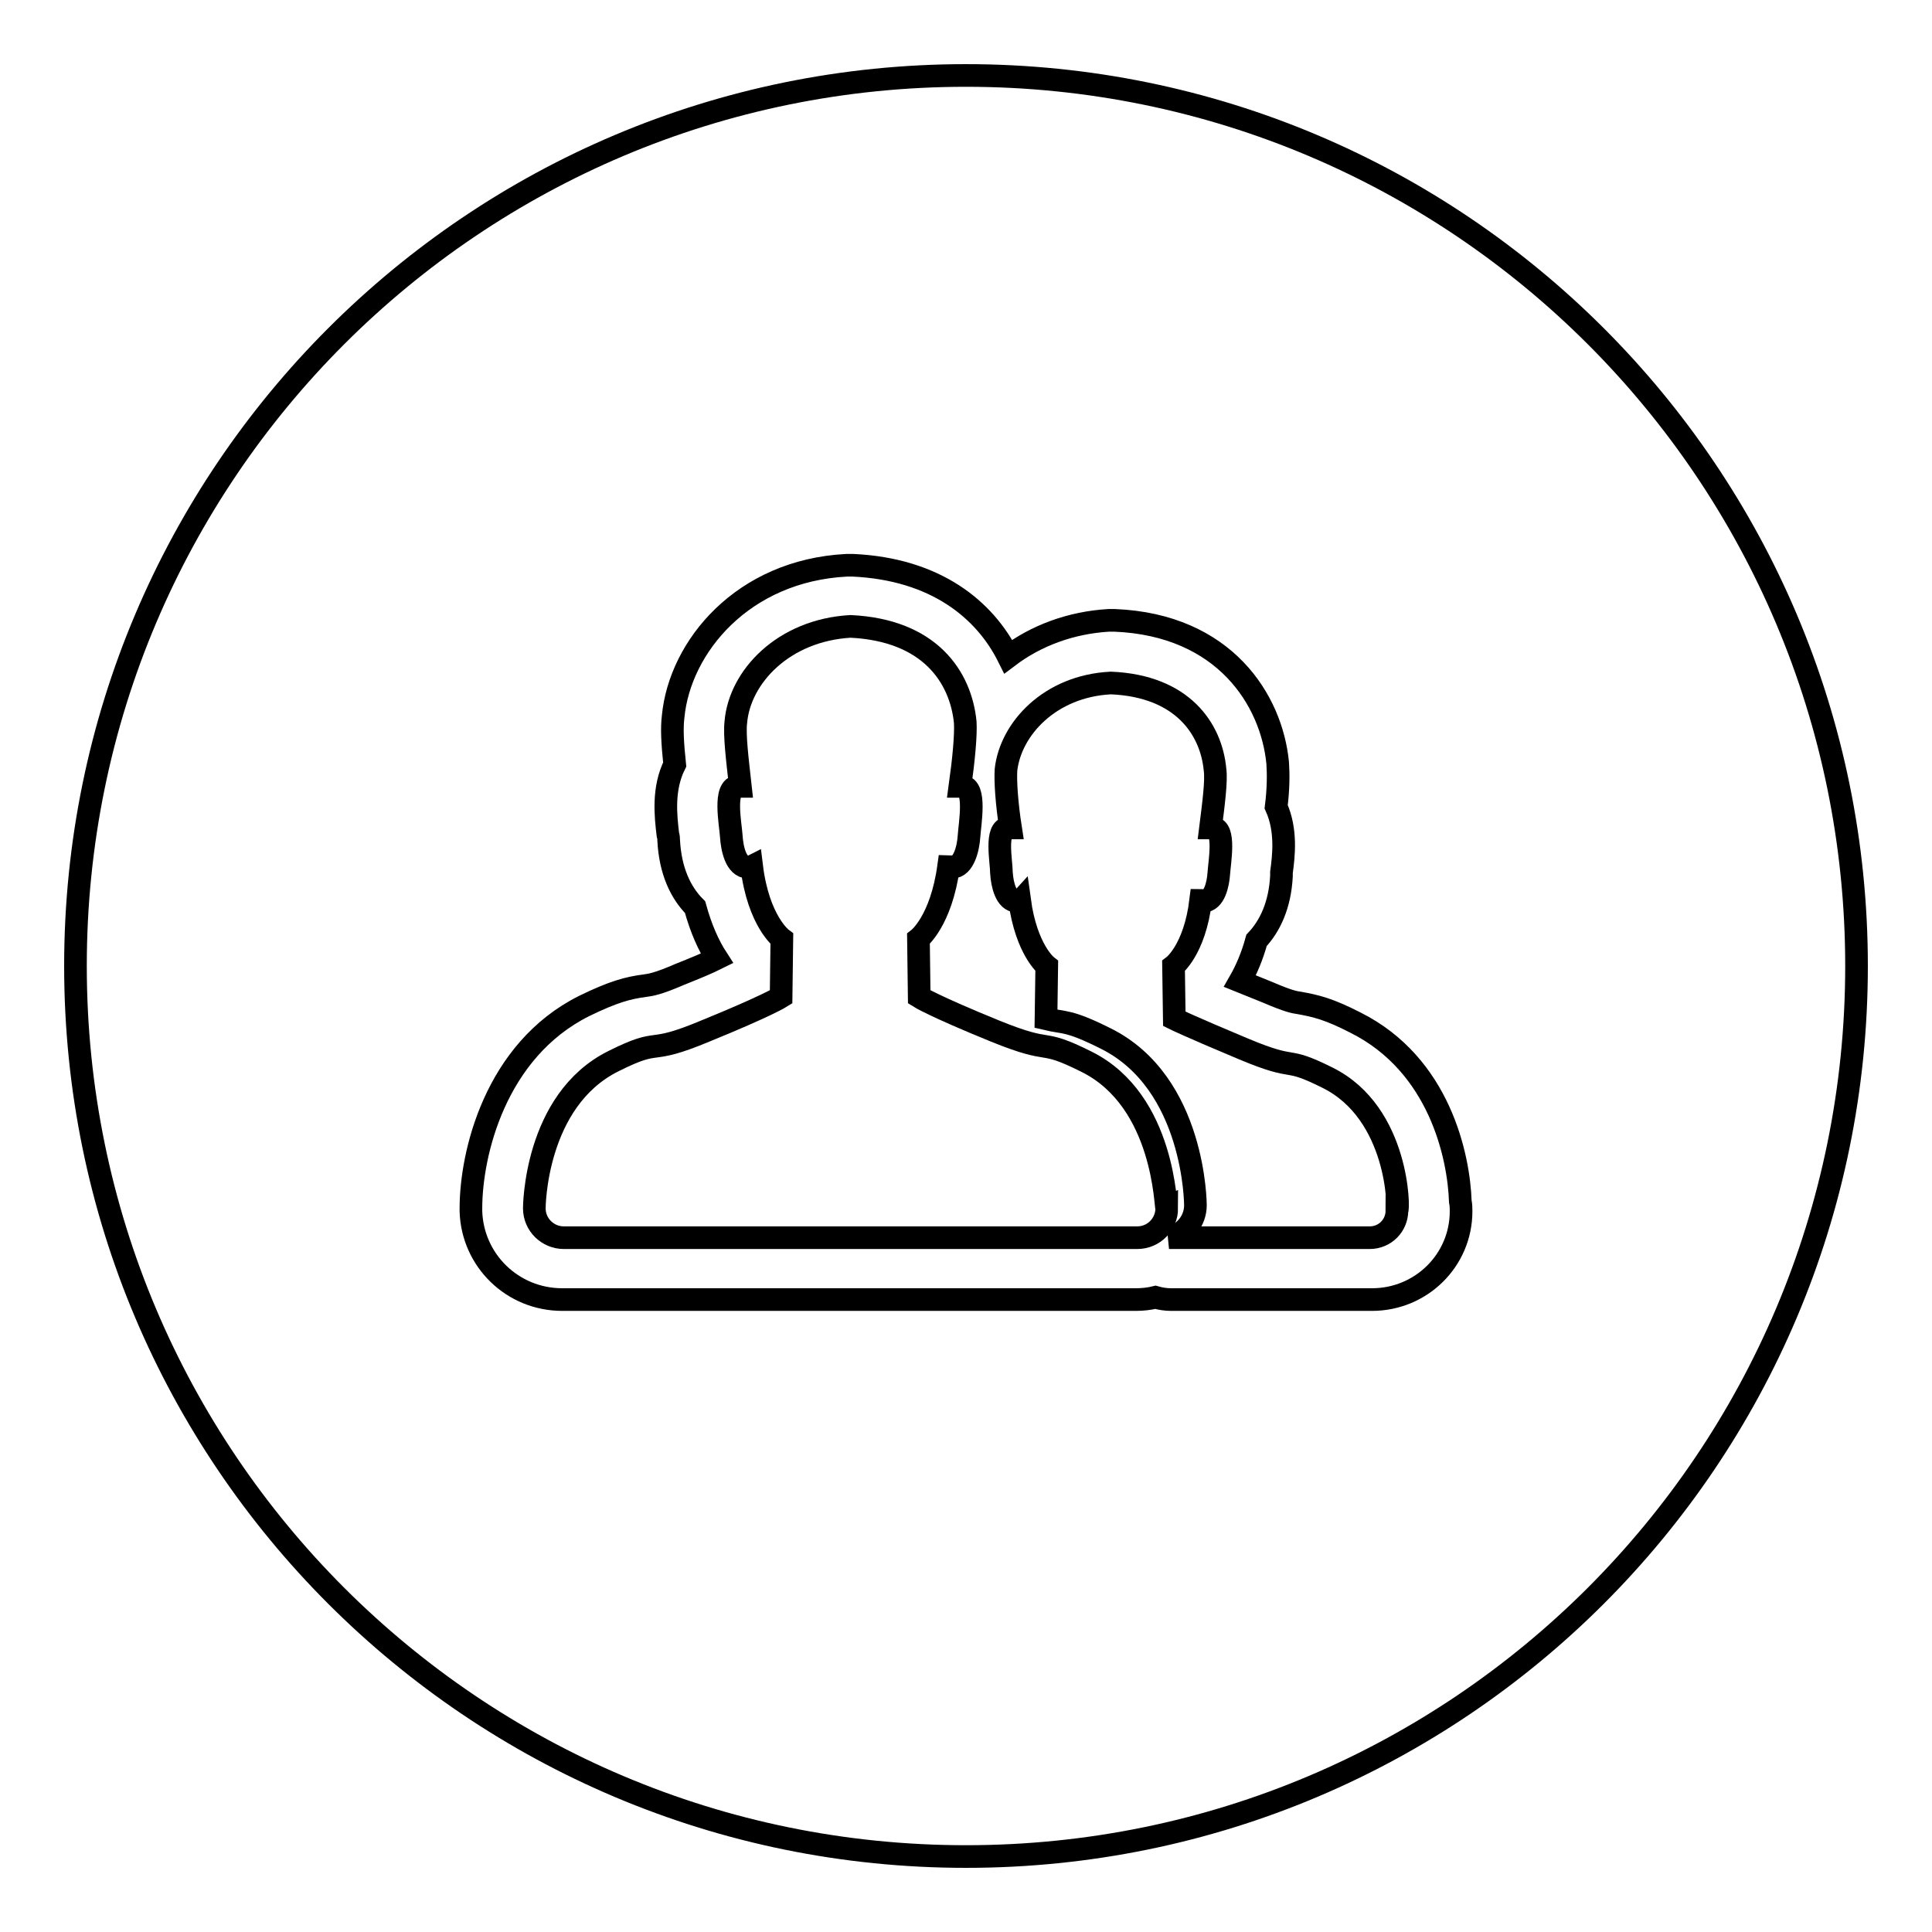<?xml version="1.0" encoding="utf-8"?>
<!-- Svg Vector Icons : http://www.onlinewebfonts.com/icon -->
<!DOCTYPE svg PUBLIC "-//W3C//DTD SVG 1.1//EN" "http://www.w3.org/Graphics/SVG/1.1/DTD/svg11.dtd">
<svg version="1.1" xmlns="http://www.w3.org/2000/svg" xmlns:xlink="http://www.w3.org/1999/xlink" x="0px" y="0px" viewBox="0 0 256 256" enable-background="new 0 0 256 256" xml:space="preserve">
<g><g><path stroke-width="3" fill-opacity="0" stroke="#000000"  d="M144,140.7c-6.6-3.3-4.1-0.8-12.2-4.1c-8.1-3.3-10-4.5-10-4.5l-0.1-7.7c0,0,3-2.3,4-9.6c0.2,0,0.3,0.1,0.5,0.1c1.5,0,2.1-2.5,2.2-4.1c0.1-1.6,1-6.6-0.9-6.6c-0.1,0-0.2,0-0.3,0c0.5-3.6,0.8-6.8,0.7-8.5c-0.6-6-4.7-12.2-15.2-12.7c-8.9,0.5-14.7,6.7-15.2,12.7c-0.2,1.7,0.2,4.9,0.6,8.5c-0.1,0-0.2,0-0.3,0c-2,0-1,5-0.9,6.6c0.1,1.6,0.6,4.1,2.2,4.1c0.1,0,0.3,0,0.5-0.1c0.9,7.3,4,9.6,4,9.6l-0.1,7.7c0,0-1.9,1.2-10,4.5c-8.1,3.4-5.6,0.7-12.2,4c-10.5,5.2-10.5,19.5-10.5,19.5l0,0l0,0c0,2.2,1.8,3.9,3.9,3.9h76c2.2,0,3.9-1.8,3.9-3.9l0,0l0,0C154.4,160.2,154.4,145.9,144,140.7z"/><path stroke-width="3" fill-opacity="0" stroke="#000000"  d="M175.9,142.8c-6-3-3.7-0.7-11.1-3.8c-7.4-3.1-9.2-4-9.2-4l-0.1-7c0,0,2.8-2.1,3.6-8.7c0.1,0,0.3,0.1,0.4,0.1c1.4,0,1.9-2.2,2-3.7c0.1-1.5,0.9-6-0.8-6c-0.1,0-0.2,0-0.3,0c0.4-3.2,0.8-6.2,0.6-7.7c-0.5-5.4-4.3-11.1-13.8-11.5c-8.1,0.4-13.3,6.1-13.9,11.5c-0.1,1.5,0.1,4.5,0.6,7.7c-0.1,0-0.2,0-0.3,0c-1.8,0-0.9,4.5-0.9,6c0.1,1.5,0.6,3.7,2,3.7c0.1,0,0.3,0,0.4-0.1c0.9,6.6,3.6,8.7,3.6,8.7l-0.1,7c2.5,0.6,2.9,0.1,7.9,2.6c11.9,5.9,11.9,22.1,11.9,22.1l0,0c0,0,0,0,0,0c0,2.1-1.5,3.9-3.5,4.3h26.6c2,0,3.6-1.6,3.6-3.6l0,0C185.4,160.5,185.4,147.5,175.9,142.8z"/><path stroke-width="3" fill-opacity="0" stroke="#000000"  d="M128,10C62.8,10,10,62.8,10,128c0,65.2,52.8,118,118,118c65.2,0,118-52.8,118-118C246,62.8,193.2,10,128,10z M181.8,172.2h-26.6c-0.7,0-1.4-0.1-2.1-0.3c-0.8,0.2-1.7,0.3-2.6,0.3h-76c-6.6,0-11.9-5.2-12.1-11.7c0-0.1,0-0.2,0-0.4c0-7.2,3.2-20.9,15-26.8c3.9-1.9,5.8-2.4,8.1-2.7c0.7-0.1,1.6-0.2,4.6-1.5c2-0.8,3.7-1.5,4.9-2.1c-1.1-1.7-2.1-3.9-2.9-6.8c-1.9-1.9-3.3-4.8-3.5-8.9c0-0.2,0-0.4-0.1-0.7c-0.3-2.5-0.7-6.1,0.9-9.3c-0.3-2.9-0.4-4.8-0.2-6.4c0.9-9.2,9.2-19.3,23-20c0.1,0,0.3,0,0.4,0c0.1,0,0.2,0,0.4,0c11,0.5,17.5,5.9,20.6,12.1c3.7-2.8,8.3-4.5,13.3-4.8c0.1,0,0.3,0,0.4,0c0.1,0,0.2,0,0.4,0c14.6,0.6,20.8,10.6,21.6,18.9c0.1,1.5,0.1,3.4-0.2,5.8c1.4,3.1,1,6.5,0.7,8.7c0,0.2,0,0.4,0,0.5c-0.2,3.8-1.5,6.6-3.3,8.5c-0.6,2.2-1.4,4-2.2,5.4c1,0.4,2.2,0.9,3.7,1.5c2.8,1.2,3.5,1.3,4.2,1.4c2.2,0.4,3.9,0.8,7.4,2.6c11.2,5.6,13.7,17.8,13.9,23.7c0.1,0.5,0.1,0.9,0.1,1.3C193.6,167,188.3,172.2,181.8,172.2z"/></g></g>
</svg>